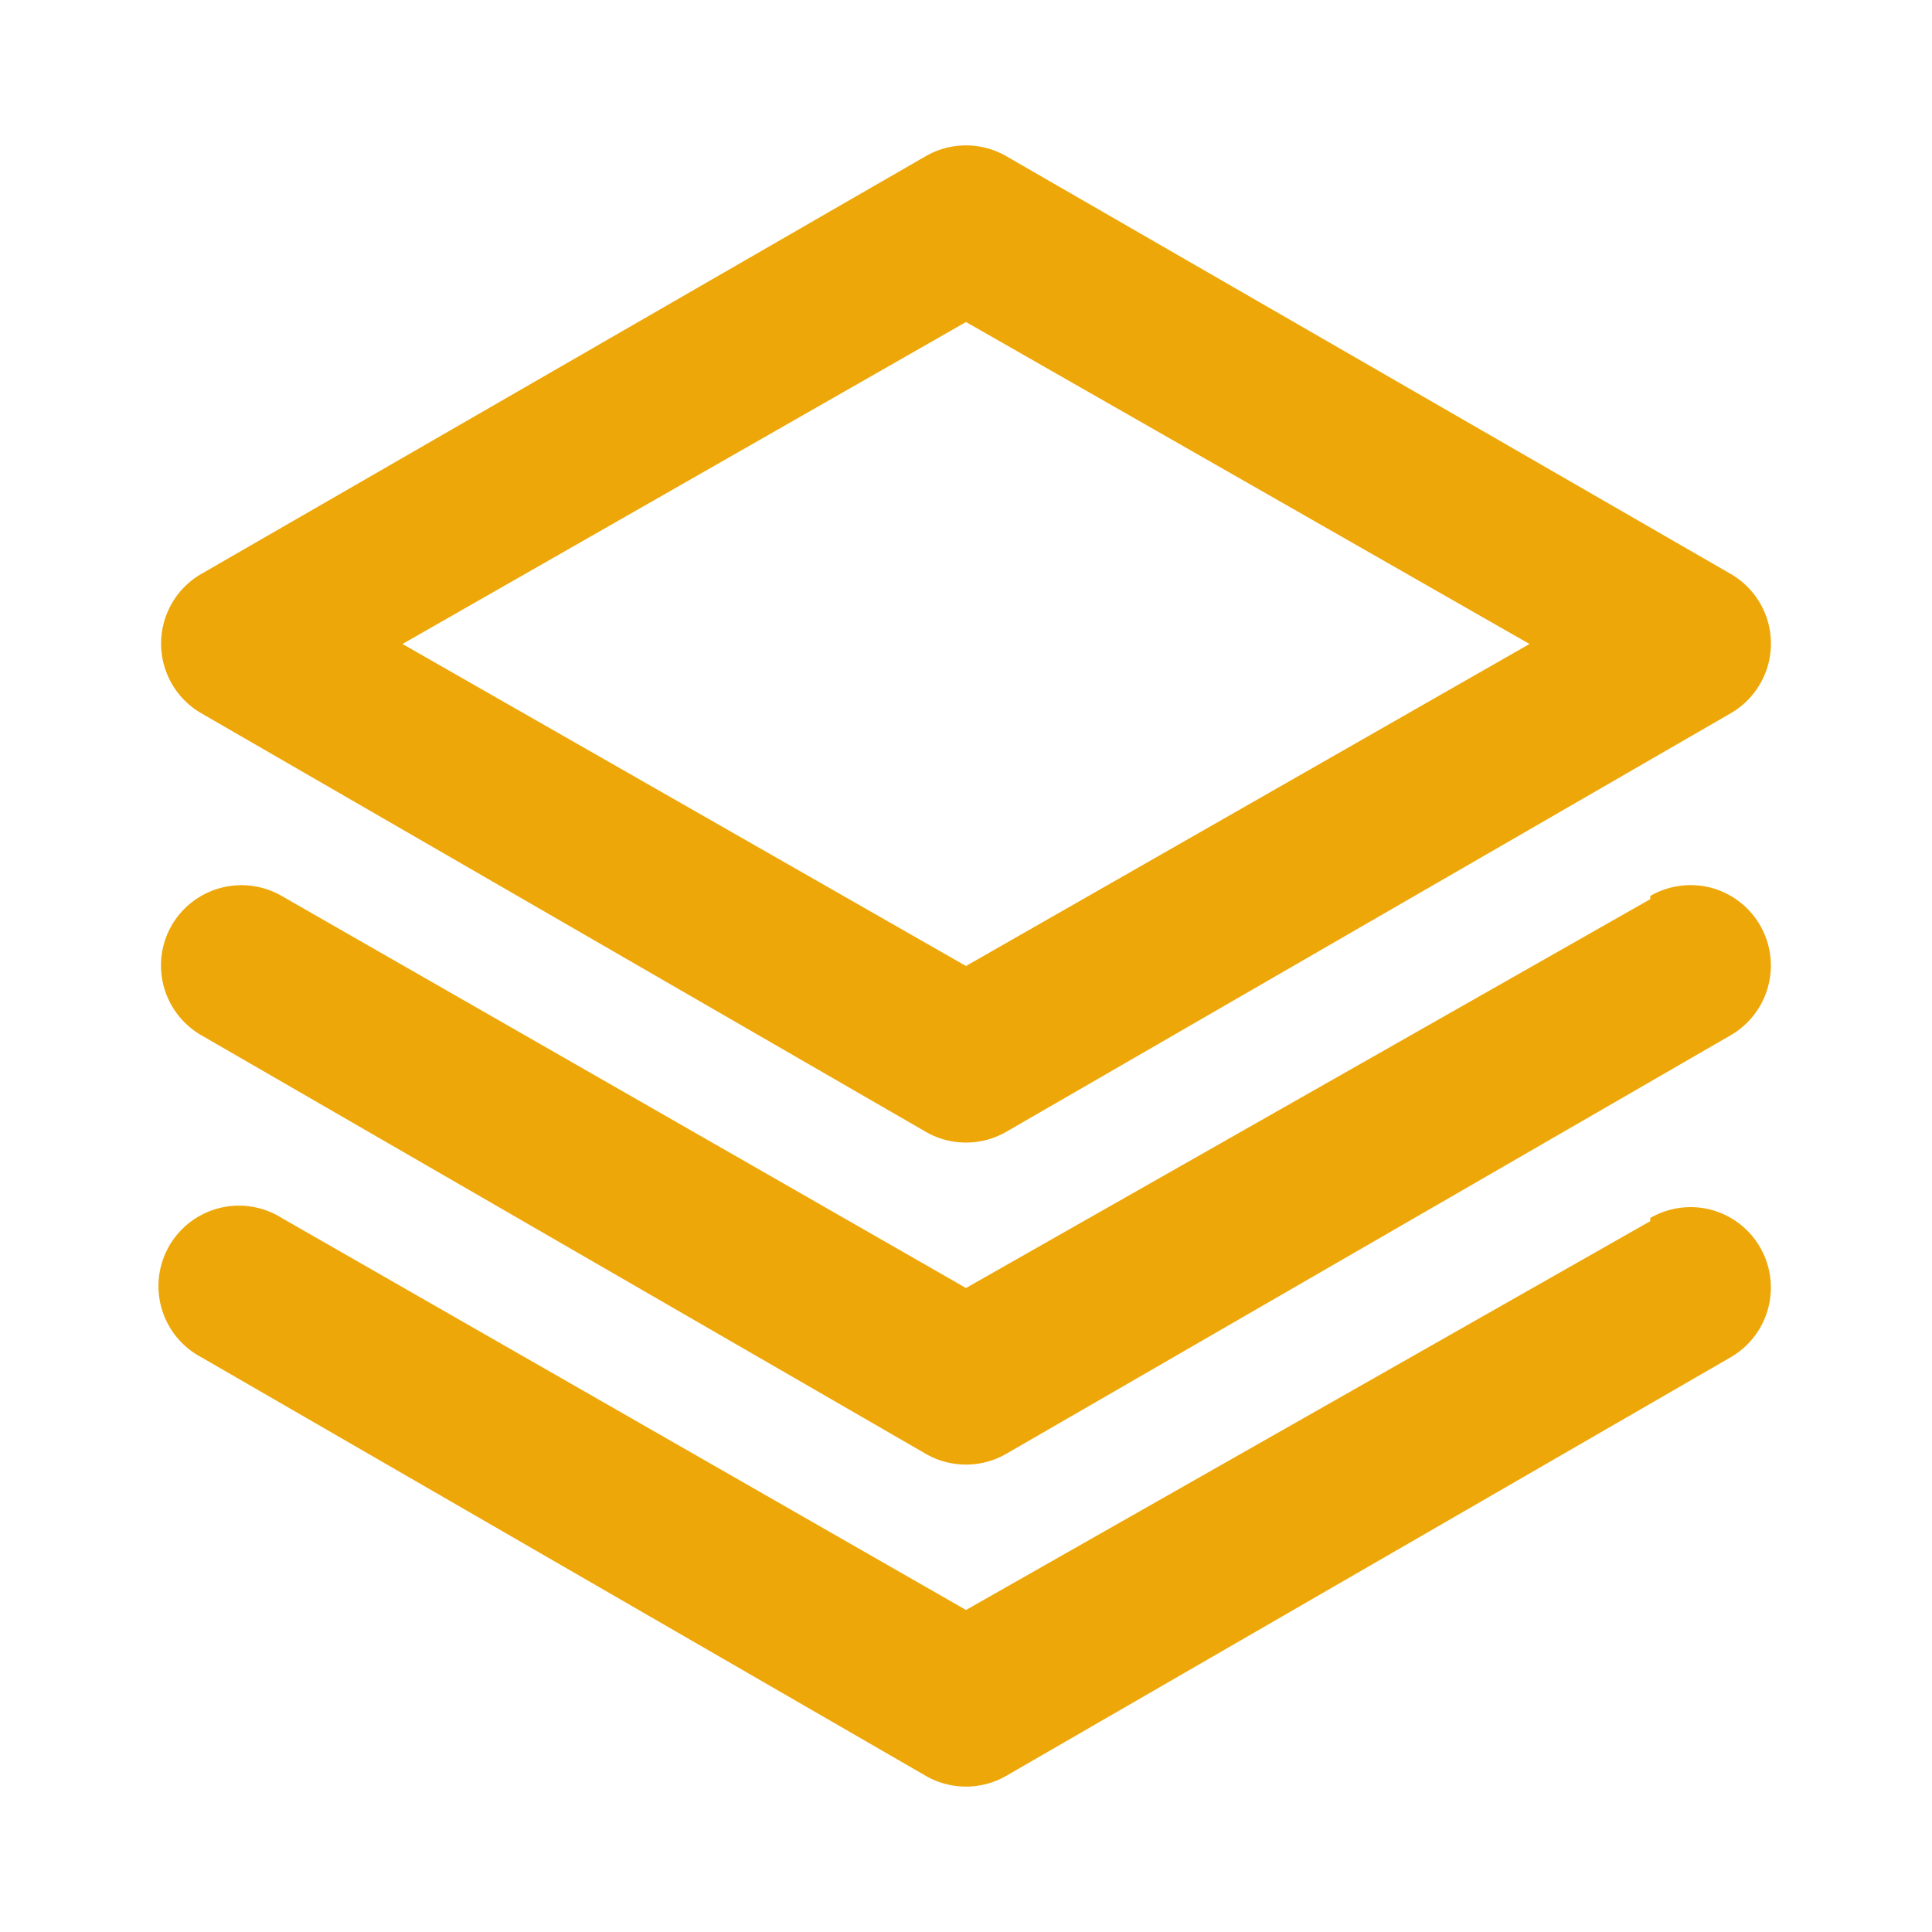 <svg xmlns="http://www.w3.org/2000/svg" width="40" height="40" fill="none"><path fill="#EDA708" d="m4.167 14.767 15 8.666a1.67 1.67 0 0 0 1.666 0l15-8.666a1.666 1.666 0 0 0 .612-2.27 1.67 1.67 0 0 0-.612-.614l-15-8.65a1.67 1.67 0 0 0-1.666 0l-15 8.65a1.666 1.666 0 0 0 0 2.884M20 6.667l11.667 6.666L20 20 8.333 13.333zm14.167 11.95L20 26.667 5.833 18.55a1.67 1.67 0 0 0-2.283.617 1.667 1.667 0 0 0 .617 2.266l15 8.667a1.67 1.67 0 0 0 1.666 0l15-8.667a1.667 1.667 0 0 0-.396-3.05 1.67 1.67 0 0 0-1.27.167zm0 6.666L20 33.333 5.833 25.217A1.666 1.666 0 1 0 4.167 28.1l15 8.667a1.67 1.67 0 0 0 1.666 0l15-8.667a1.667 1.667 0 0 0-.396-3.05 1.67 1.67 0 0 0-1.27.167z"/></svg>